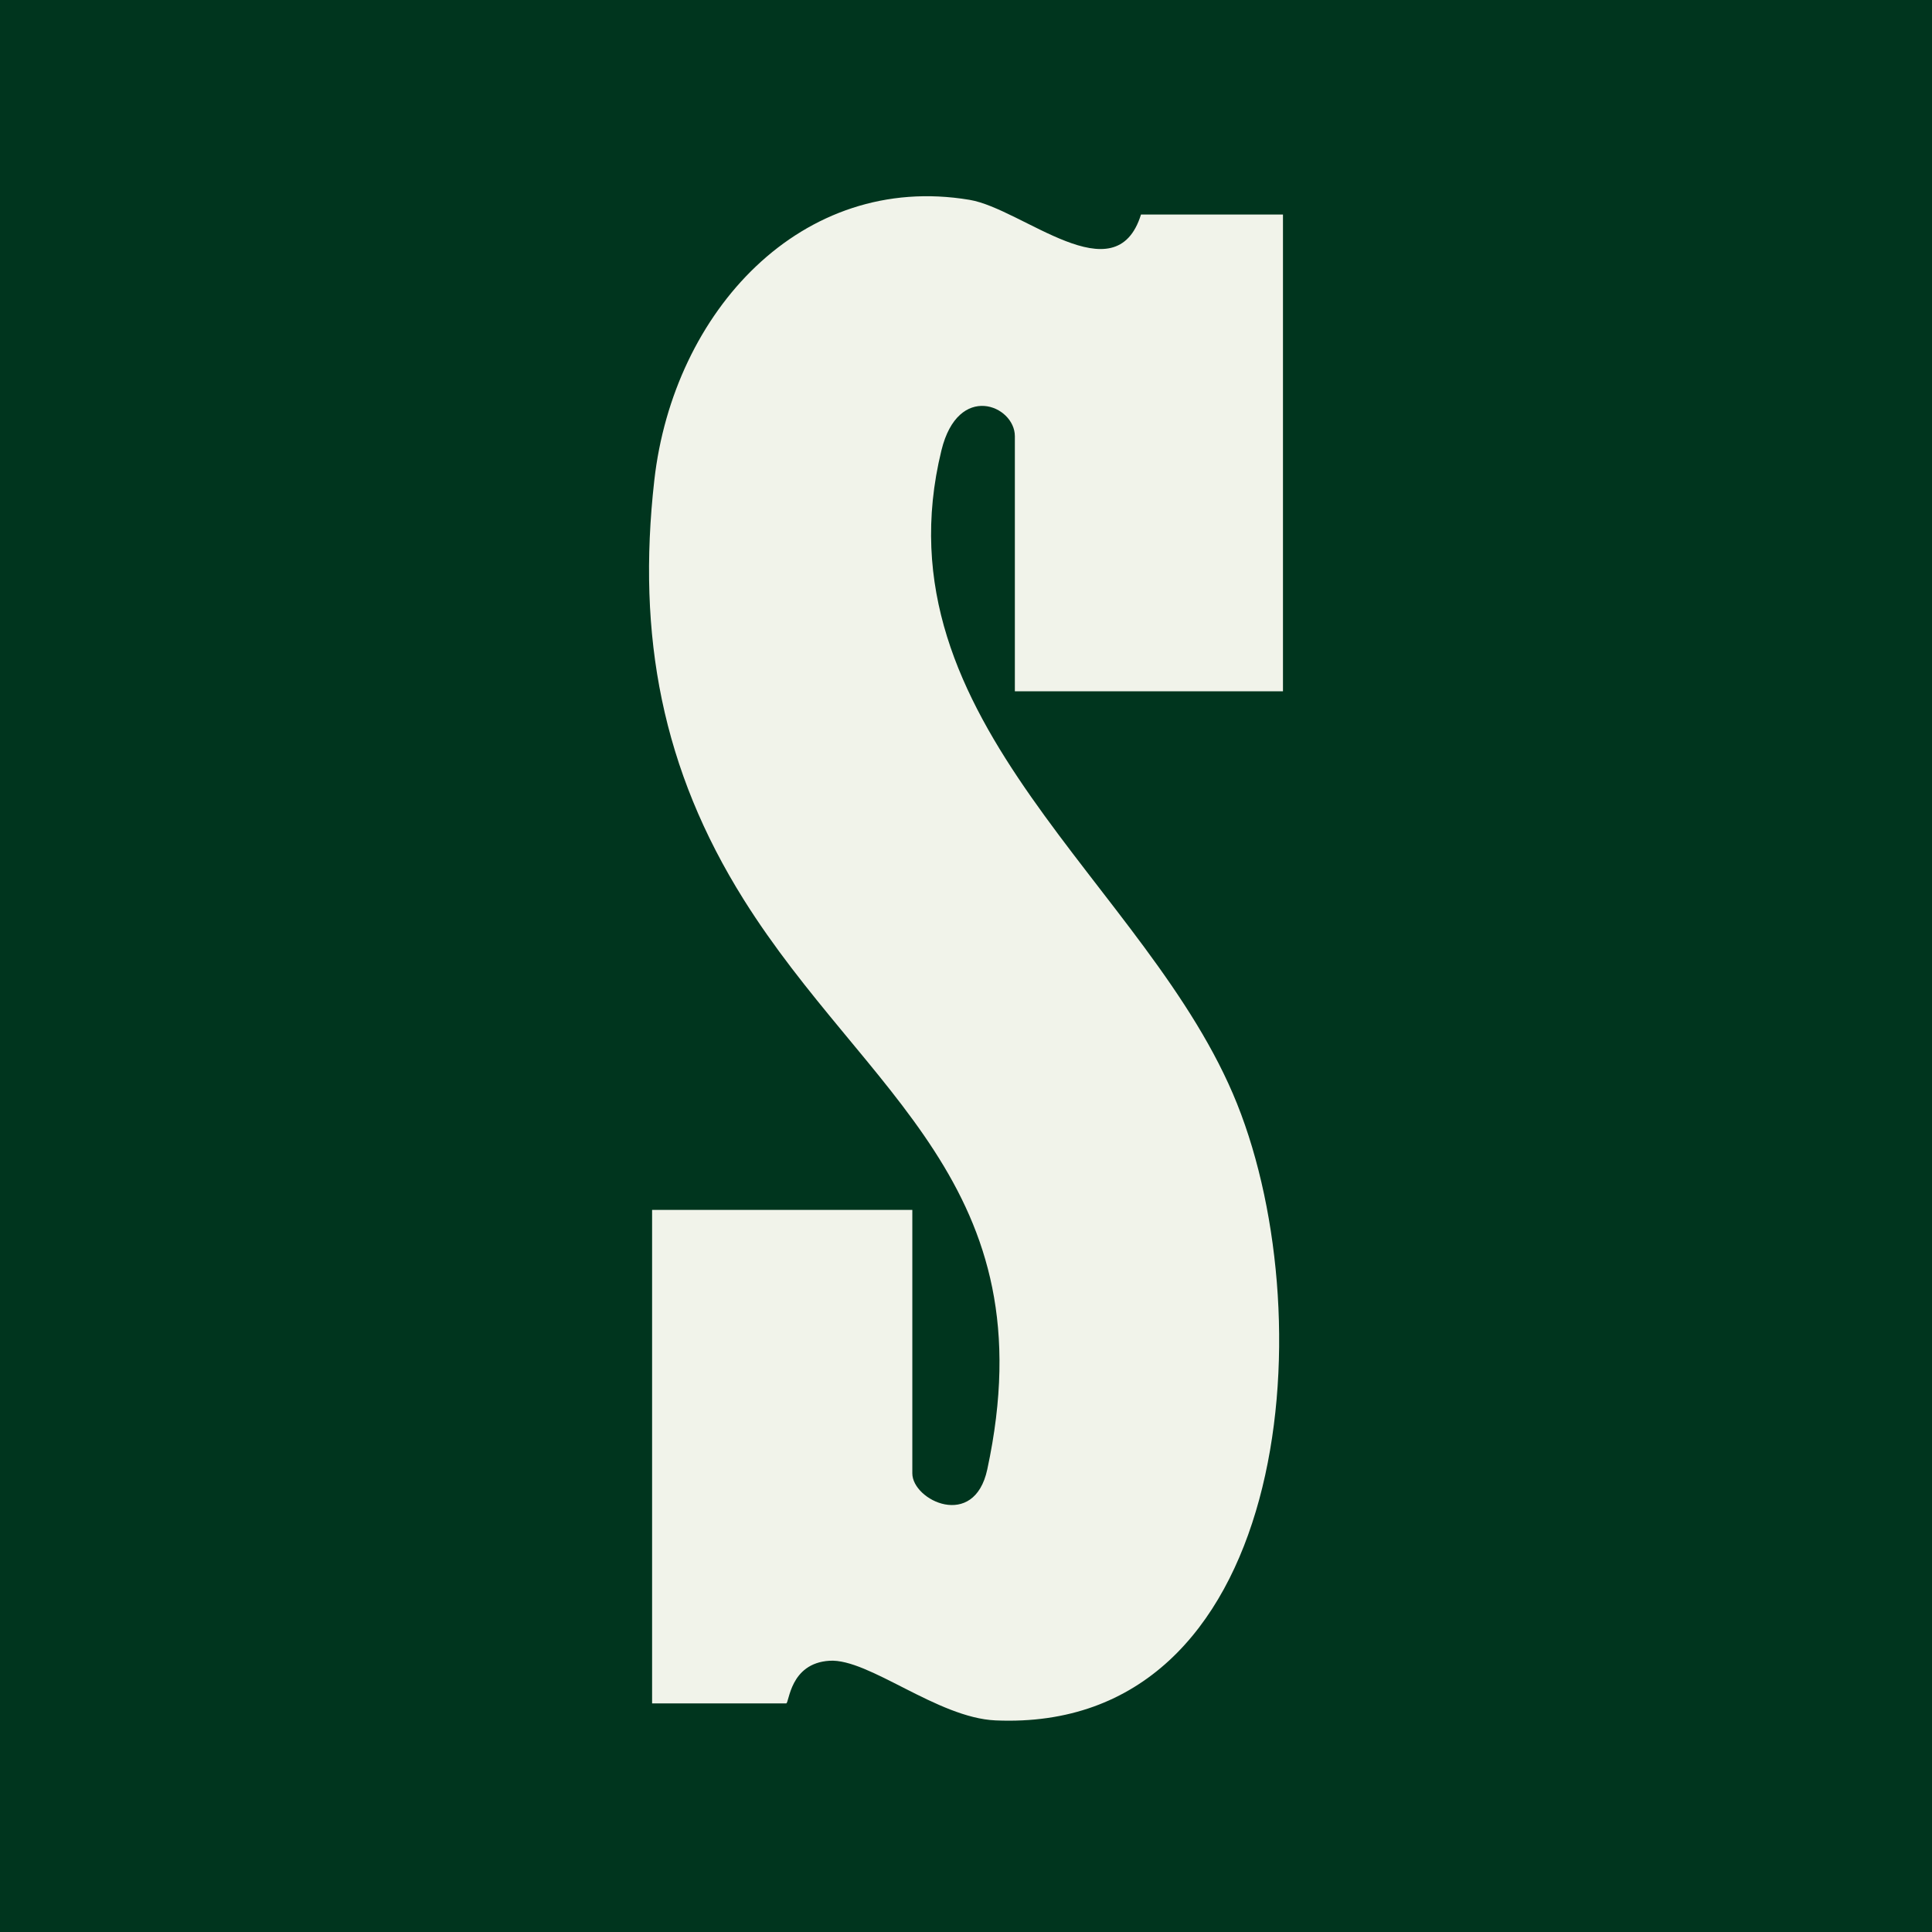 <svg width="128" height="128" viewBox="0 0 128 128" fill="none" xmlns="http://www.w3.org/2000/svg">
  <rect width="128" height="128" fill="#00351e"/>
  <path d="M75.596 14.214H85V45.801H67.237V28.9C67.237 26.859 63.485 25.288 62.373 29.835C57.946 47.925 76.13 58.565 81.96 73.131C87.805 87.732 85.358 114.828 65.957 113.981C62.098 113.812 57.552 109.866 54.957 110.029C52.307 110.194 52.293 112.854 52.087 112.854H43.203V80.16H60.444V97.616C60.444 99.4 64.541 101.391 65.41 97.351C69.467 78.492 57.364 72.507 49.27 59.594C43.882 50.995 42.184 42.159 43.349 31.826C44.611 20.634 53.115 11.377 64.236 13.24C67.754 13.828 73.912 19.613 75.594 14.214H75.596Z" fill="#f1f3ea"/>
</svg>
